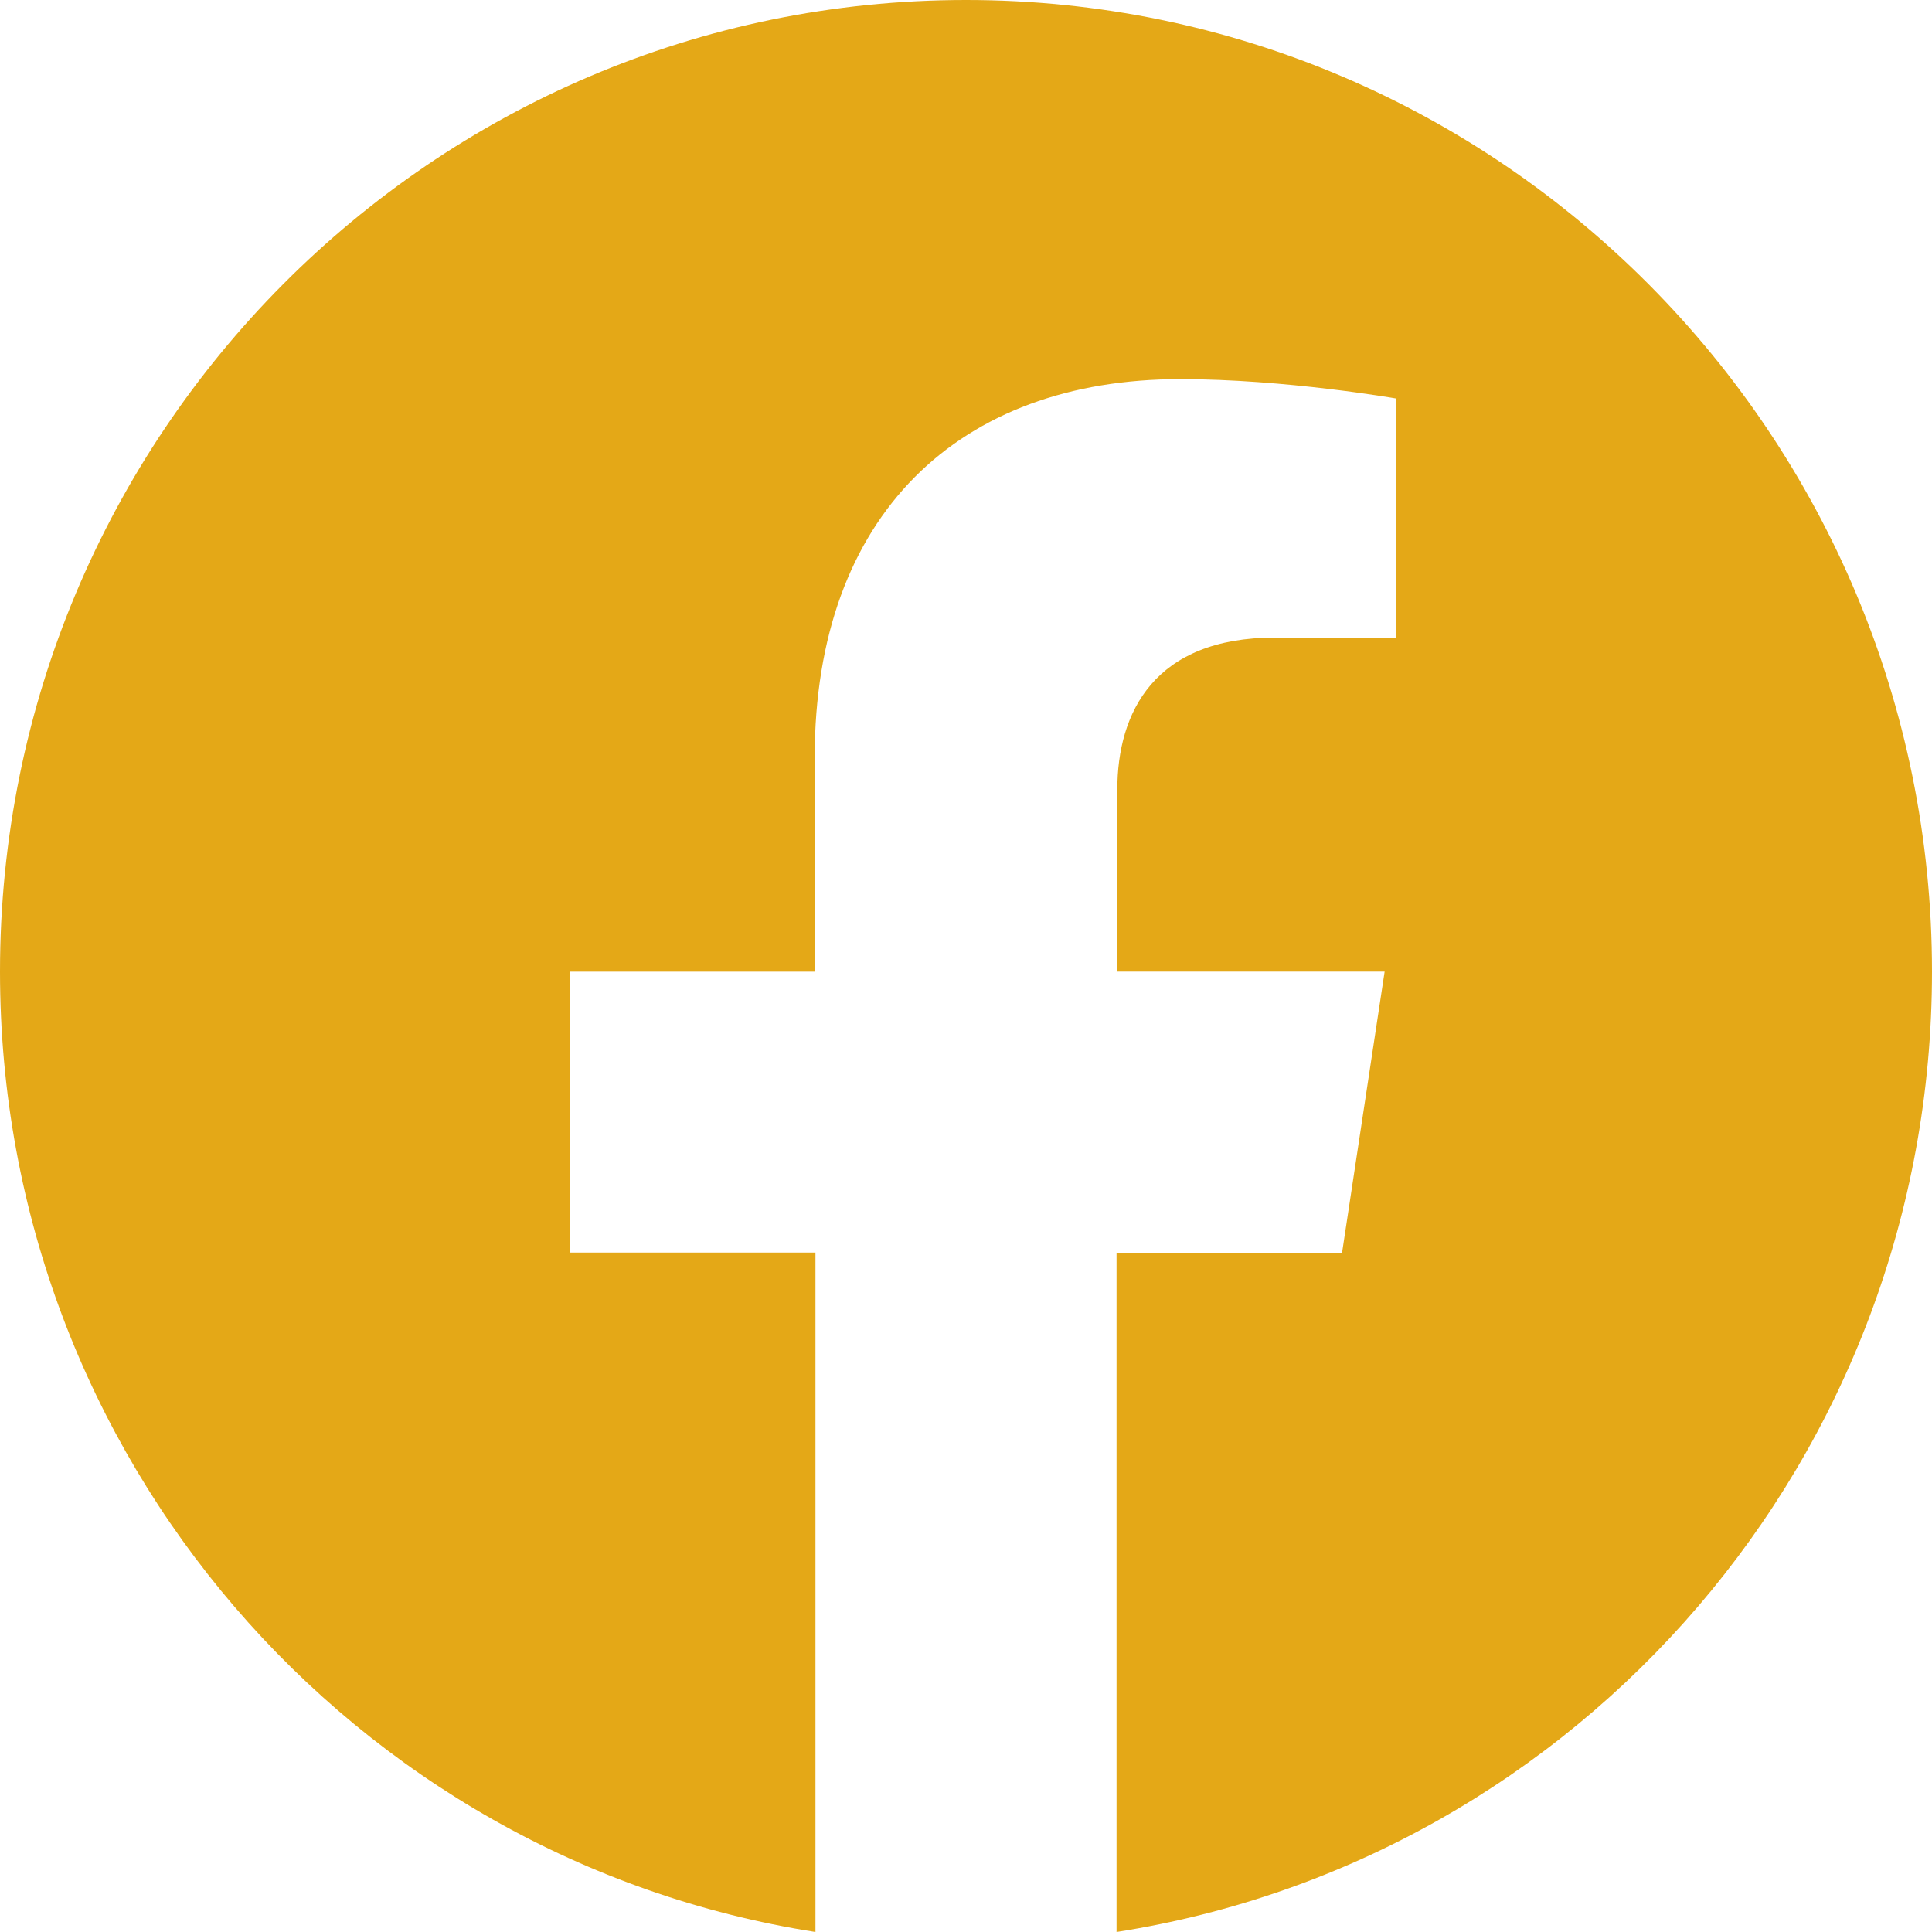<?xml version="1.0" encoding="UTF-8"?> <svg xmlns="http://www.w3.org/2000/svg" width="25" height="25" viewBox="0 0 25 25"><path fill="#E4A817" d="M25 12.573C25 5.635 19.406 0 12.5 0S0 5.625 0 12.573C0 18.854 4.573 24.063 10.552 25v-8.792H7.375v-3.635h3.167v-2.77c0-3.147 1.875-4.897 4.729-4.897 1.364 0 2.791.25 2.791.25V8.25H16.5c-1.563 0-2.042.969-2.042 1.969v2.354h3.459l-.552 3.646h-2.917V25C20.438 24.062 25 18.854 25 12.573"></path></svg> 